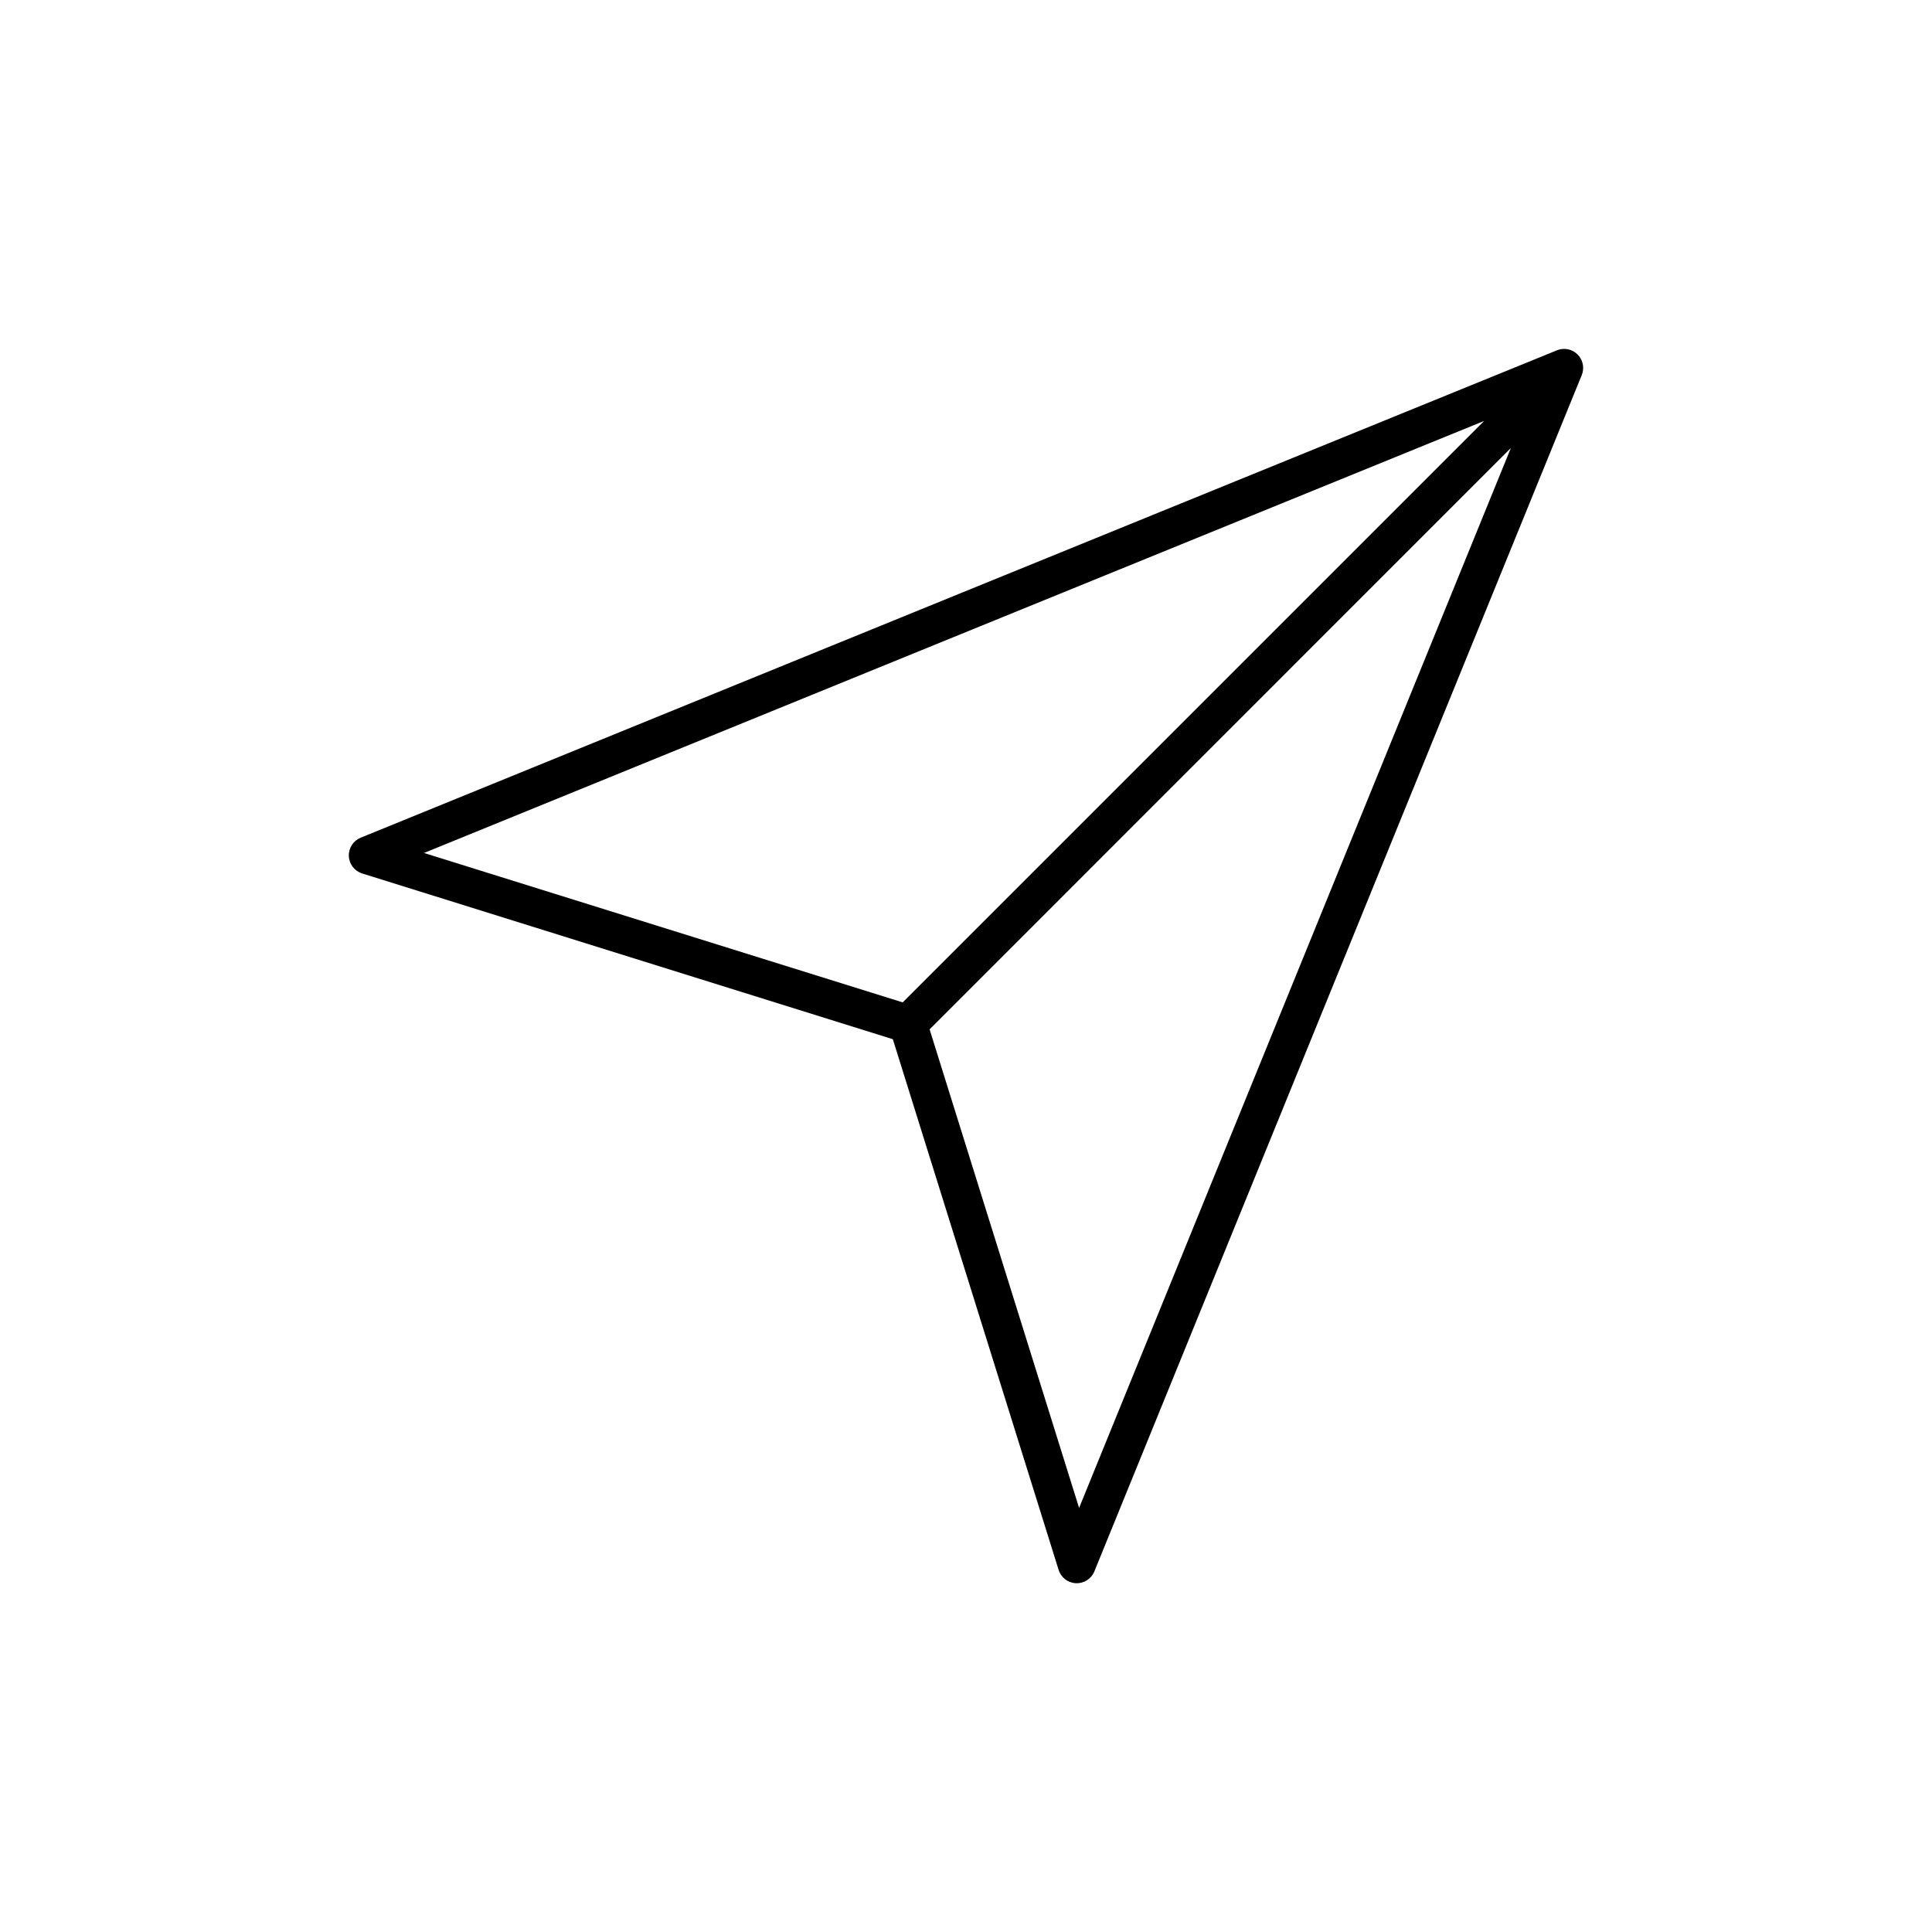 <?xml version="1.0" encoding="UTF-8"?>
<!-- Uploaded to: SVG Repo, www.svgrepo.com, Generator: SVG Repo Mixer Tools -->
<svg fill="#000000" width="800px" height="800px" version="1.1" viewBox="144 144 512 512" xmlns="http://www.w3.org/2000/svg">
 <path d="m557.86 236.5c-0.434 0.059-0.855 0.168-1.262 0.336l-158.5 64.559-158.51 64.602c-1.977 0.801-3.234 2.758-3.141 4.887 0.094 2.133 1.516 3.973 3.555 4.598l140.61 43.918 43.926 140.62v-0.004c0.629 2.039 2.473 3.461 4.602 3.551s4.086-1.168 4.883-3.144l64.562-158.5 64.602-158.54c0.668-1.66 0.402-3.551-0.691-4.965-1.094-1.418-2.859-2.144-4.633-1.914zm-20.547 19.051-154.09 154.09-126.86-39.594 145.52-59.316zm7.086 7.164-55.156 135.38-59.273 145.52-39.617-126.82z"/>
</svg>